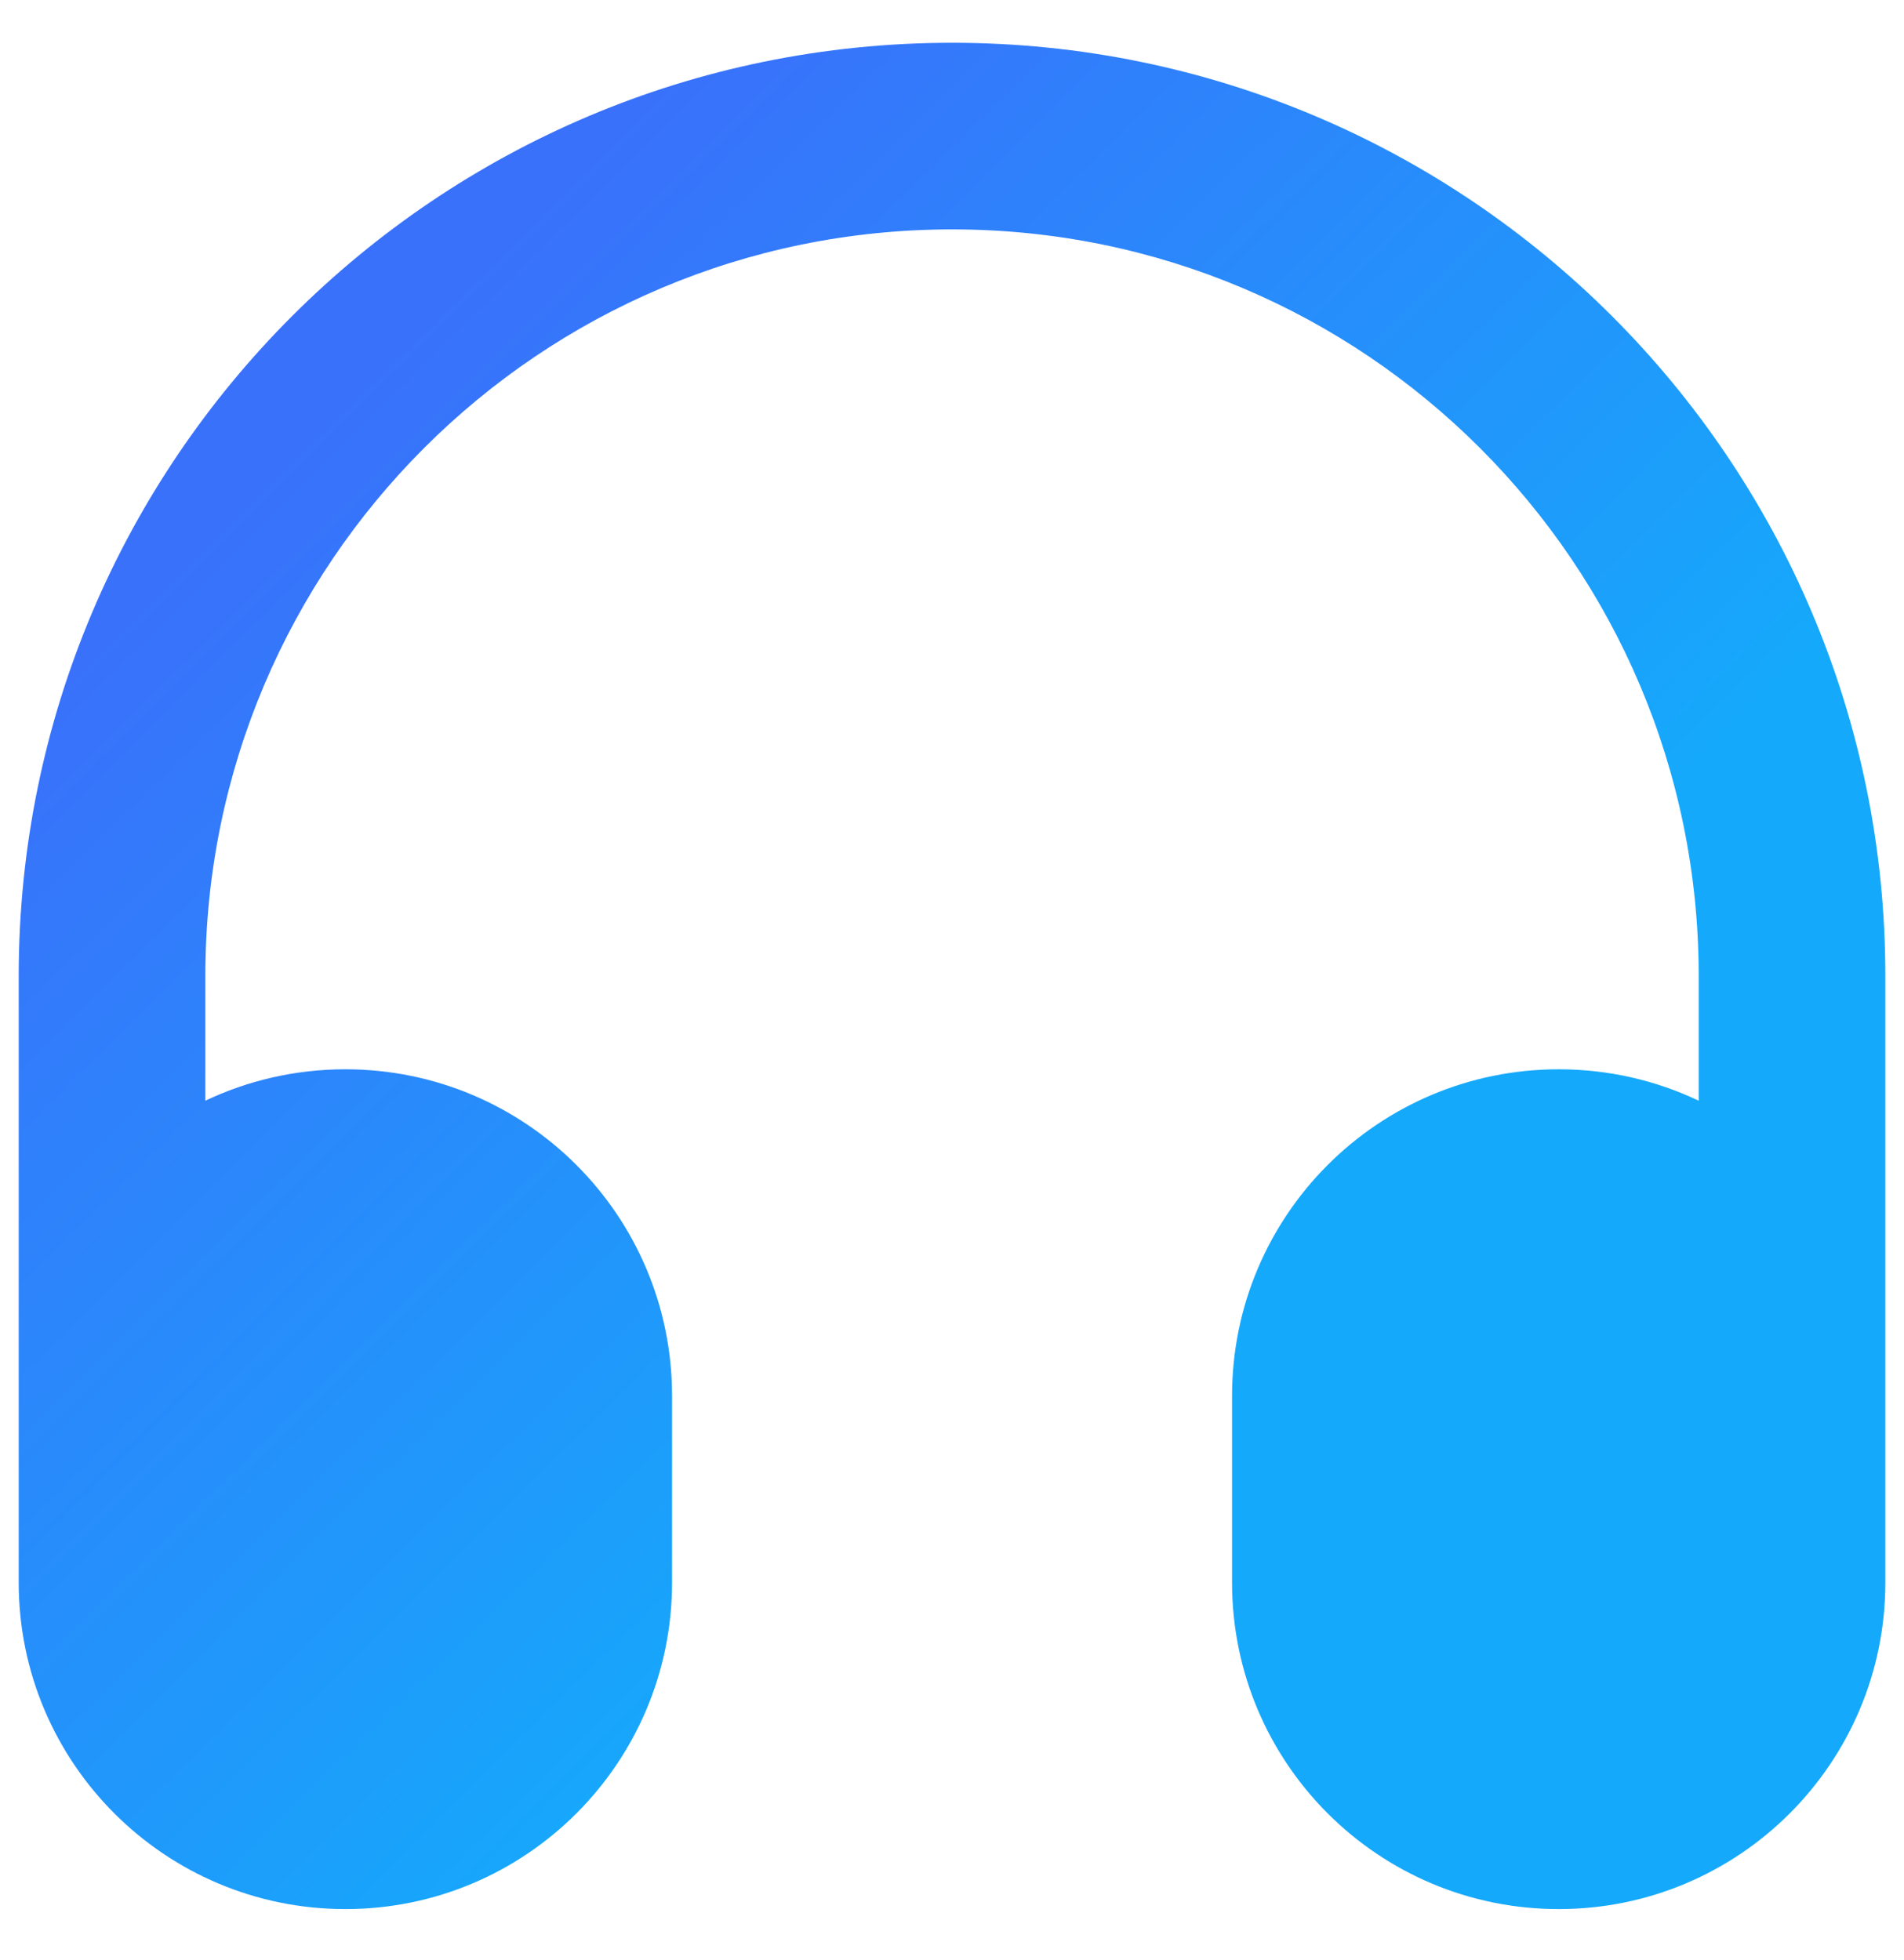 <svg width="34" height="35" viewBox="0 0 34 35" fill="none" xmlns="http://www.w3.org/2000/svg">
<path fill-rule="evenodd" clip-rule="evenodd" d="M0.334 17.431C0.334 8.226 7.796 0.764 17.001 0.764C26.205 0.764 33.667 8.226 33.667 17.431V28.264C33.667 31.486 31.056 34.097 27.834 34.097C24.612 34.097 22.001 31.486 22.001 28.264V24.931C22.001 21.709 24.612 19.098 27.834 19.098C28.729 19.098 29.576 19.299 30.334 19.659V17.431C30.334 10.067 24.364 4.097 17.001 4.097C9.637 4.097 3.667 10.067 3.667 17.431V19.659C4.425 19.299 5.273 19.098 6.167 19.098C9.389 19.098 12.001 21.709 12.001 24.931V28.264C12.001 31.486 9.389 34.097 6.167 34.097C2.946 34.097 0.334 31.486 0.334 28.264V17.431Z" fill="url(#paint0_linear_2139_6436)"/>
<defs>
<linearGradient id="paint0_linear_2139_6436" x1="9.611" y1="3.675" x2="24.913" y2="19.113" gradientUnits="userSpaceOnUse">
<stop stop-color="#3971FB"/>
<stop offset="1" stop-color="#15A9FB"/>
</linearGradient>
</defs>
</svg>

